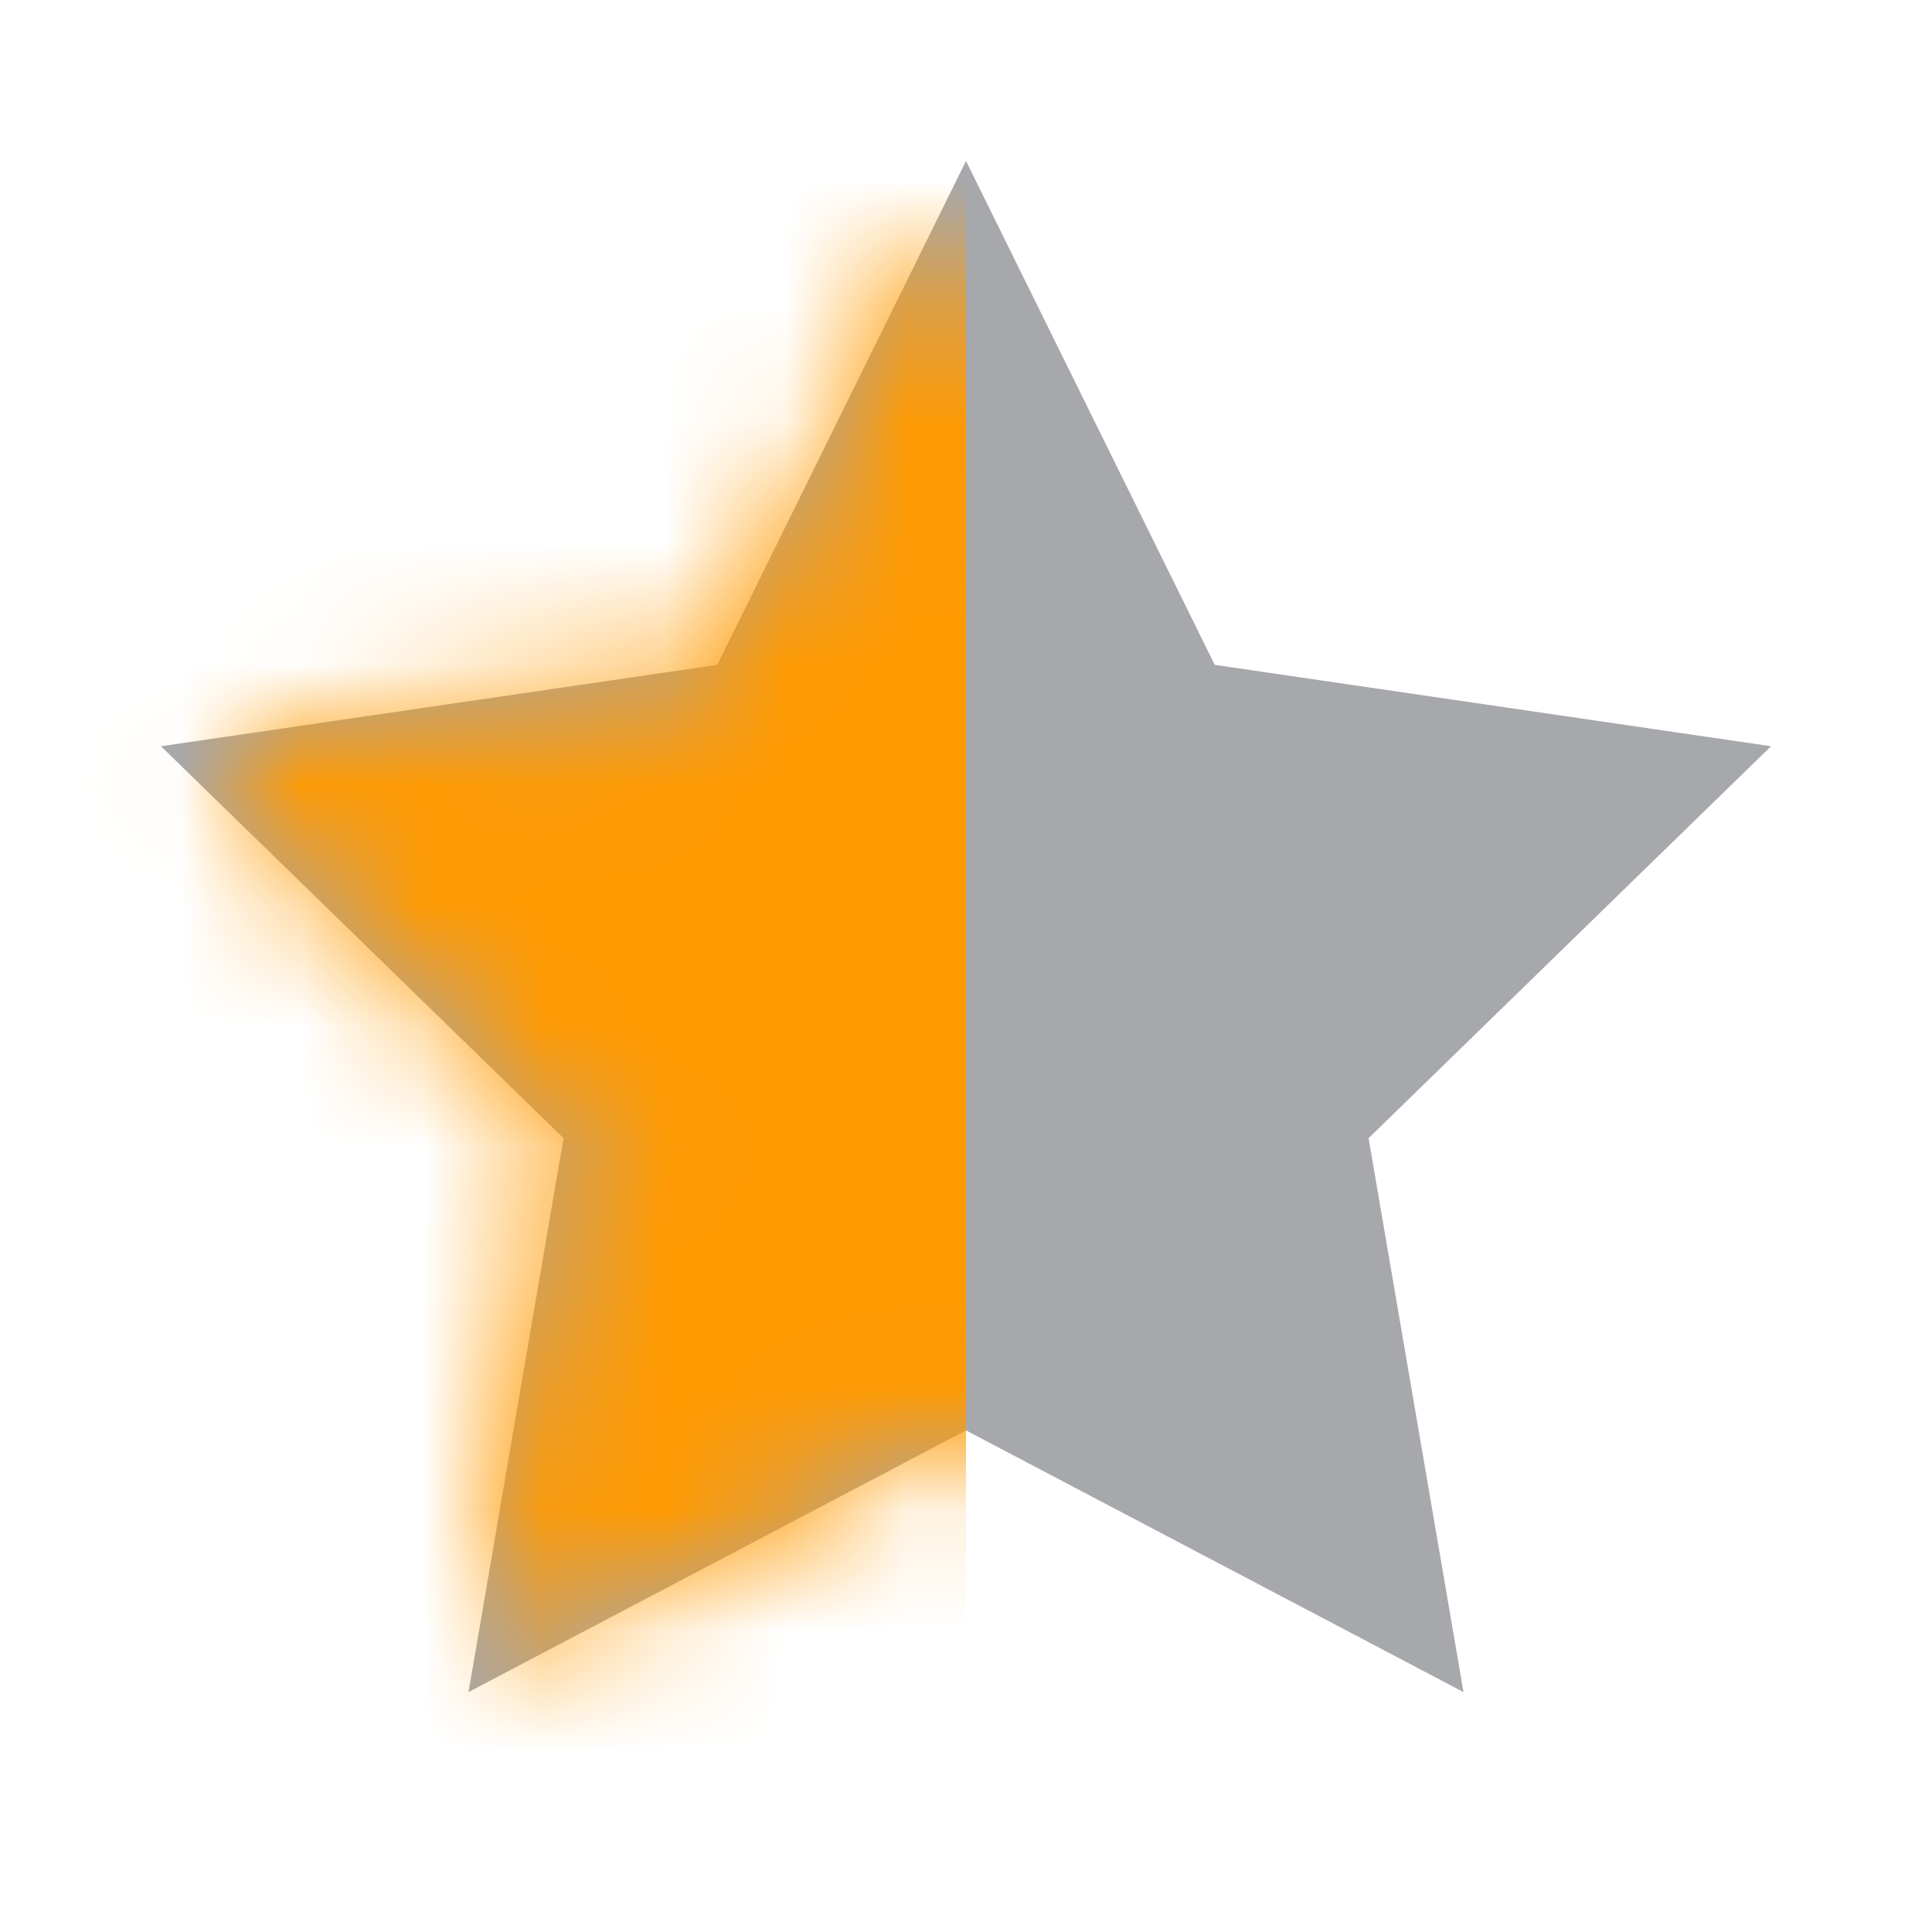 <svg width="16" height="16" viewBox="0 0 16 16" fill="none" xmlns="http://www.w3.org/2000/svg">
<path opacity="0.48" d="M8 1.333L10.06 5.506L14.667 6.18L11.334 9.426L12.12 14.013L8 11.846L3.88 14.013L4.667 9.426L1.333 6.18L5.94 5.506L8 1.333Z" fill="#474A52"/>
<mask id="mask0_276_2871" style="mask-type:alpha" maskUnits="userSpaceOnUse" x="1" y="1" width="14" height="14">
<path d="M8 2.463L9.612 5.728C9.685 5.875 9.825 5.977 9.988 6.001L13.593 6.528L10.985 9.068C10.867 9.183 10.813 9.349 10.841 9.511L11.456 13.099L8.233 11.404C8.087 11.327 7.913 11.327 7.767 11.404L4.544 13.099L5.16 9.511C5.187 9.349 5.134 9.183 5.016 9.068L2.408 6.528L6.012 6.001C6.175 5.977 6.316 5.875 6.389 5.728L8 2.463Z" fill="#FF9800" stroke="#FF9800" stroke-linecap="round" stroke-linejoin="round"/>
</mask>
<g mask="url(#mask0_276_2871)">
<rect width="8" height="16" fill="#FF9900"/>
</g>
</svg>
